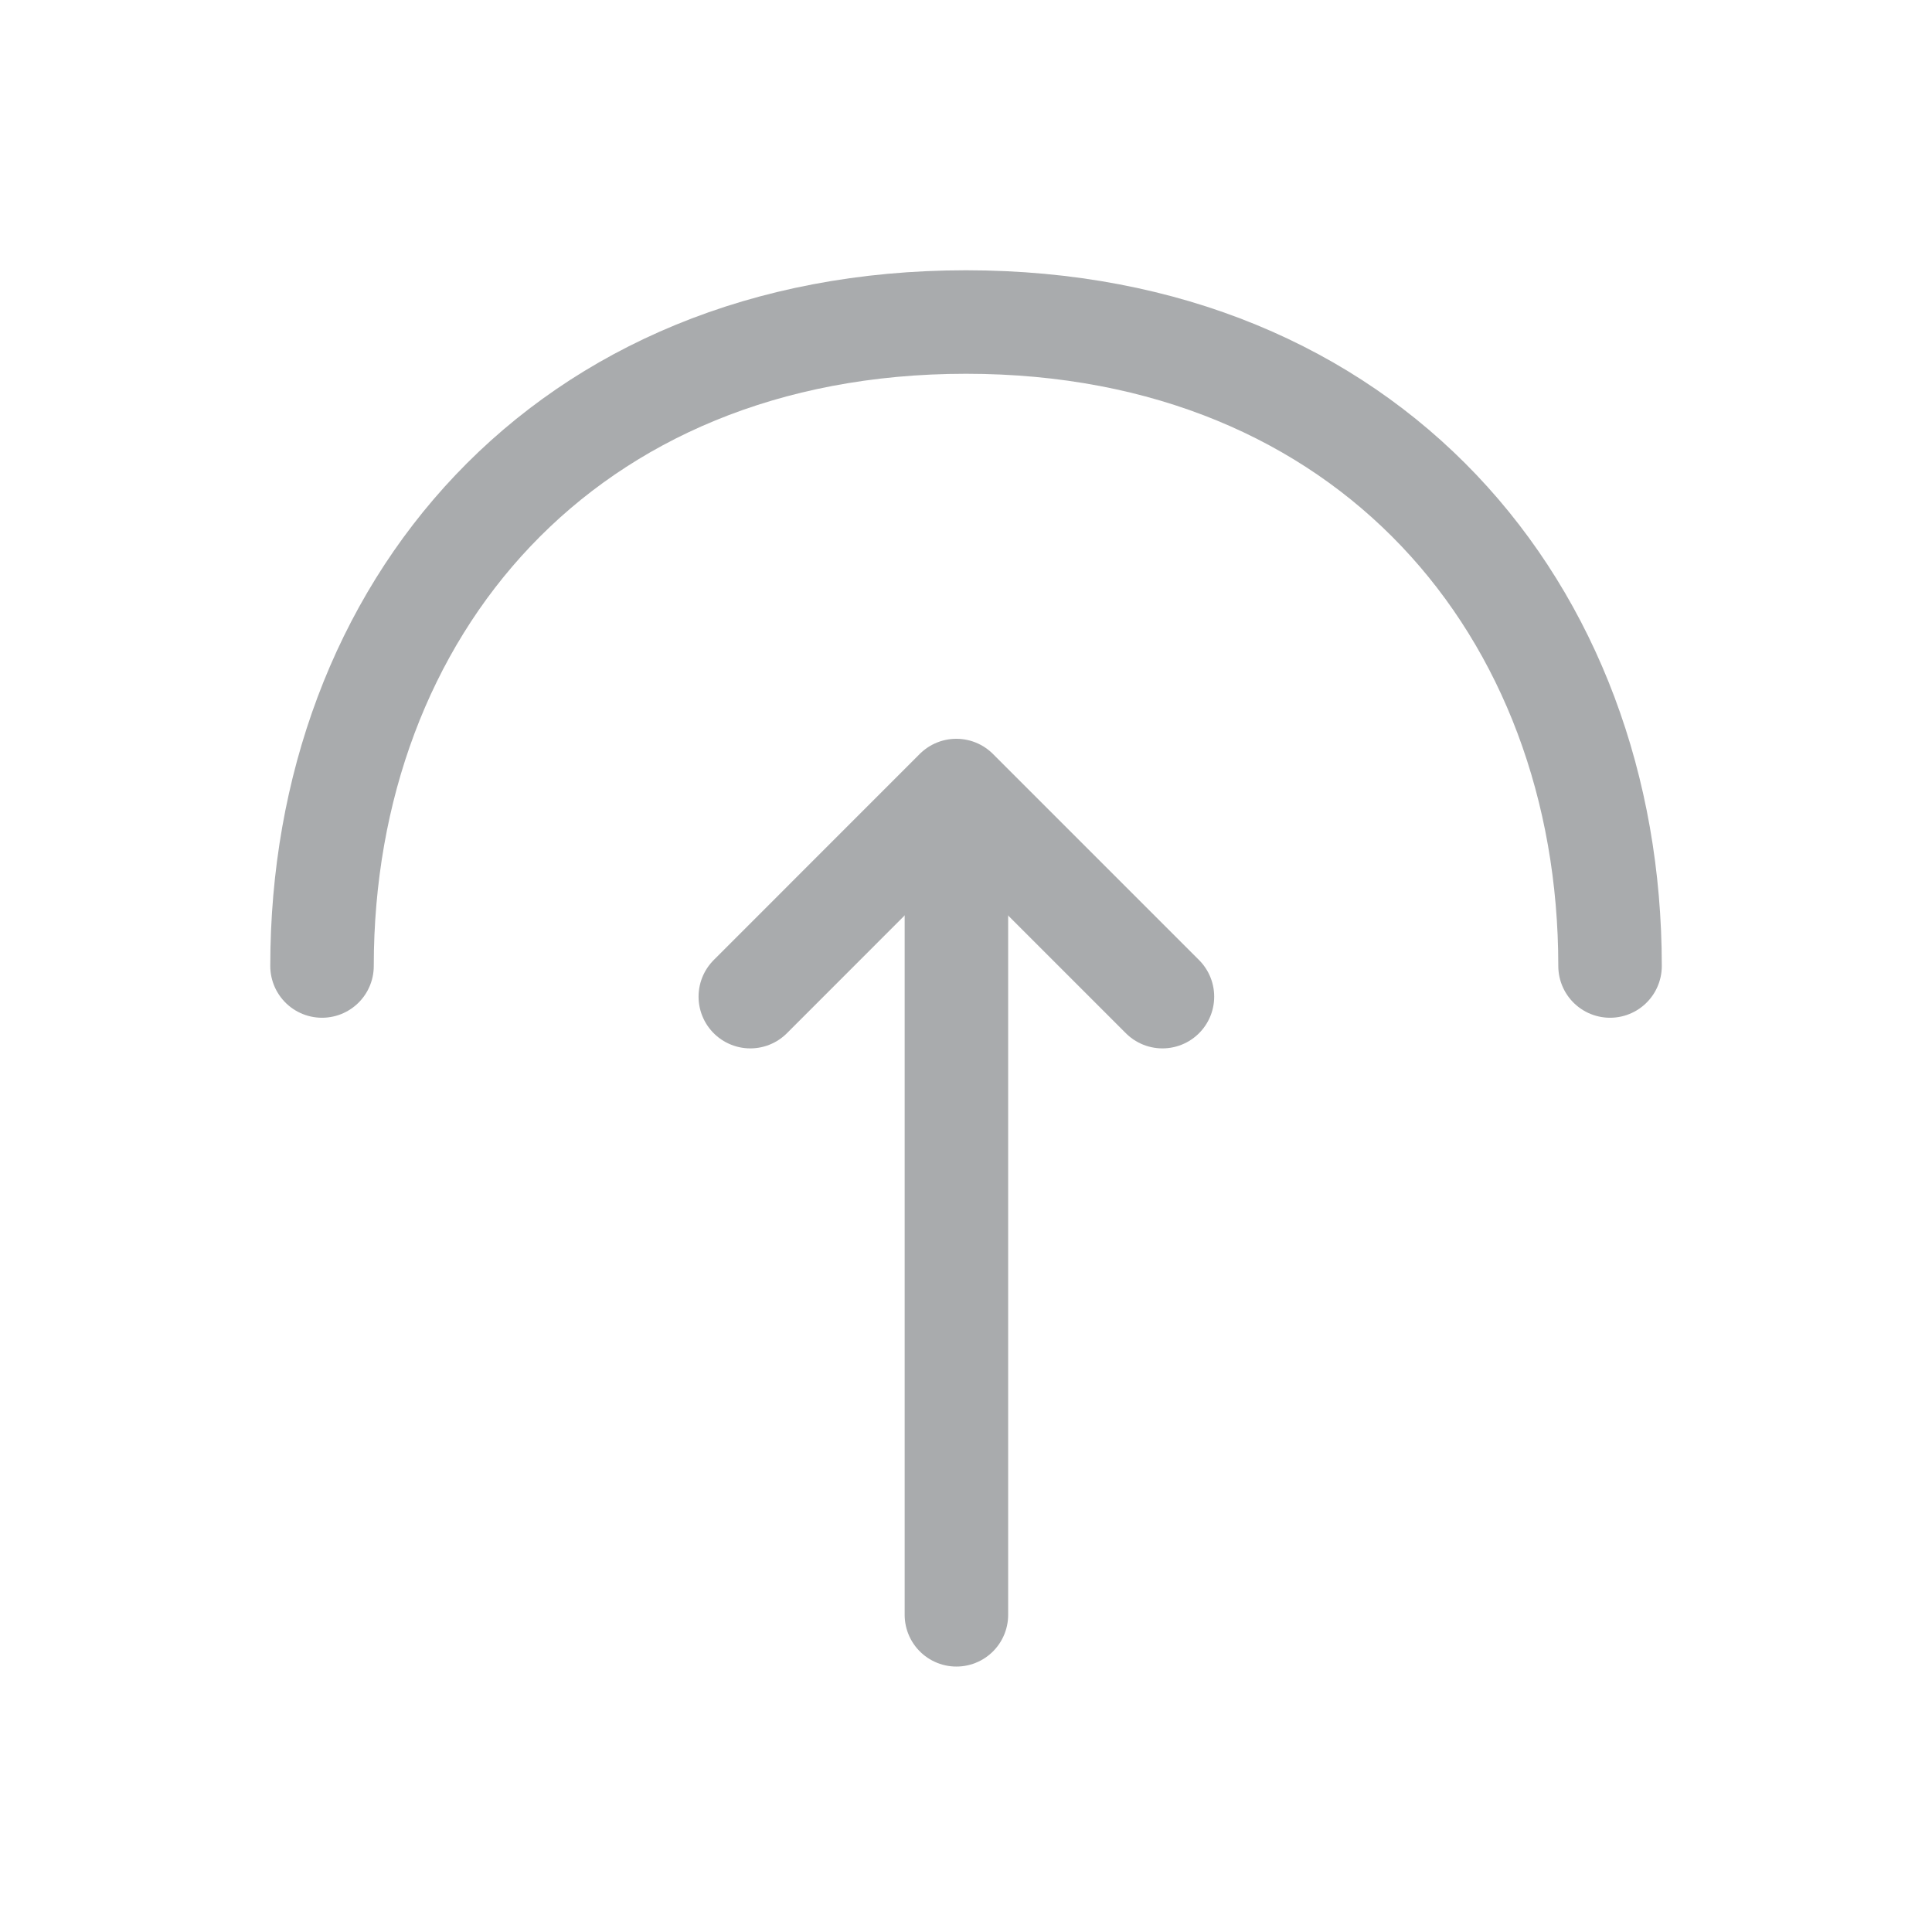 <svg viewBox="0 0 28 28" xmlns="http://www.w3.org/2000/svg" xmlns:xlink="http://www.w3.org/1999/xlink" width="28" height="28" fill="none" customFrame="#000000">
	<g id="export">
		<g id="Group 652" opacity="0.4">
			<path id="Vector" d="M10.874 14.444L13.86 11.457L16.847 14.444" fill-rule="nonzero" stroke="rgb(41,45,50)" stroke-linecap="round" stroke-linejoin="round" stroke-width="1.5" />
			<path id="Vector" d="M11.865 0L0 0" stroke="rgb(41,45,50)" stroke-linecap="round" stroke-linejoin="round" stroke-width="1.5" transform="matrix(0,1,-1,0,13.861,11.538)" />
		</g>
		<path id="Vector" d="M0 0C0 5.157 3.5 9.333 9.333 9.333C15.167 9.333 18.667 5.157 18.667 0" opacity="0.4" fill-rule="nonzero" stroke="rgb(41,45,50)" stroke-linecap="round" stroke-linejoin="round" stroke-width="1.5" transform="matrix(1,0,0,-1,4.667,14)" />
		<path id="Vector" opacity="0" transform="matrix(-1,1.22465e-16,1.22465e-16,1,28,0)" />
	</g>
</svg>
